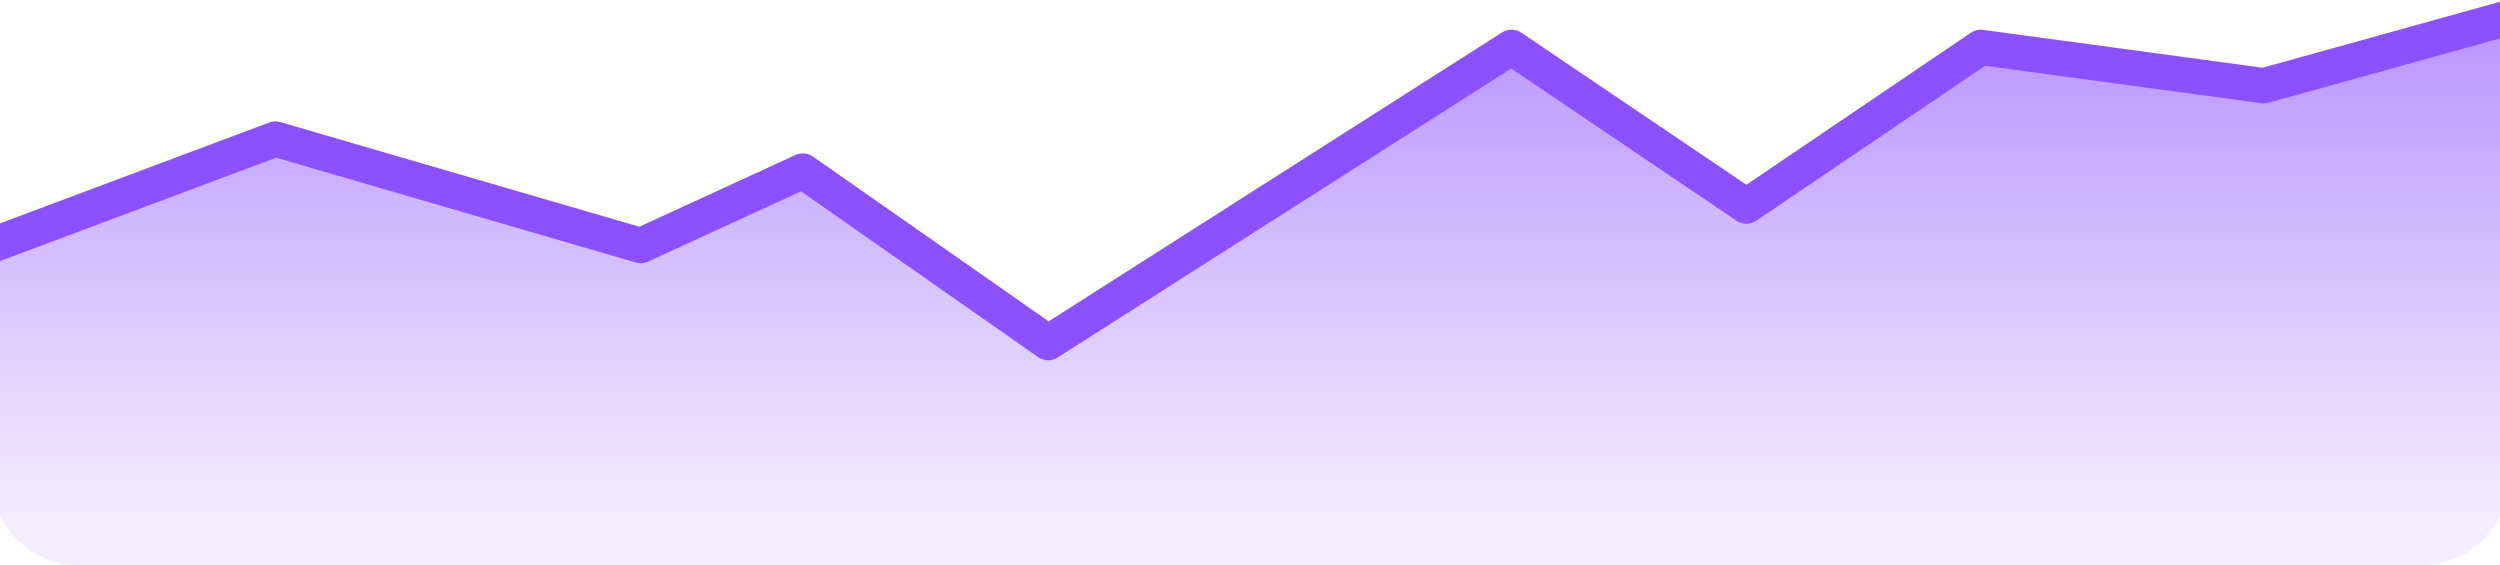 <?xml version="1.0" encoding="UTF-8"?>
<svg width="283px" height="64px" viewBox="0 0 283 64" version="1.1" xmlns="http://www.w3.org/2000/svg" xmlns:xlink="http://www.w3.org/1999/xlink">
    <title>曲线3</title>
    <defs>
        <linearGradient x1="50%" y1="2.689%" x2="50%" y2="91.699%" id="linearGradient-1">
            <stop stop-color="#8C51FF" stop-opacity="0.6" offset="0%"></stop>
            <stop stop-color="#8C51FF" stop-opacity="0.1" offset="100%"></stop>
        </linearGradient>
    </defs>
    <g id="页面-1" stroke="none" stroke-width="1" fill="none" fill-rule="evenodd">
        <g id="首页" transform="translate(-971, -841)">
            <g id="数据区" transform="translate(360, 745)">
                <g id="sunswap池" transform="translate(610, 0)">
                    <g id="编组-17" transform="translate(0, 96)">
                        <path d="M0,27.794 L32.172,15.743 L73.529,27.794 L91.88,19.363 L119.655,38.78 L172.099,5.362 L198.691,23.328 L225.215,5.362 L257.268,9.704 L285,2 L285,54 C285,59.523 280.523,64 275,64 L10,64 C4.477,64 6.76353751e-16,59.523 0,54 L0,27.794 L0,27.794 Z" id="路径-3" fill="url(#linearGradient-1)"></path>
                        <polyline id="路径" stroke="#8C51FF" stroke-width="4" stroke-linecap="round" stroke-linejoin="round" points="0 27.794 0 27.794 32.172 15.743 73.529 27.794 91.88 19.363 119.655 38.78 172.099 5.362 198.691 23.328 225.215 5.362 257.268 9.704 285 2"></polyline>
                    </g>
                </g>
            </g>
        </g>
    </g>
</svg>